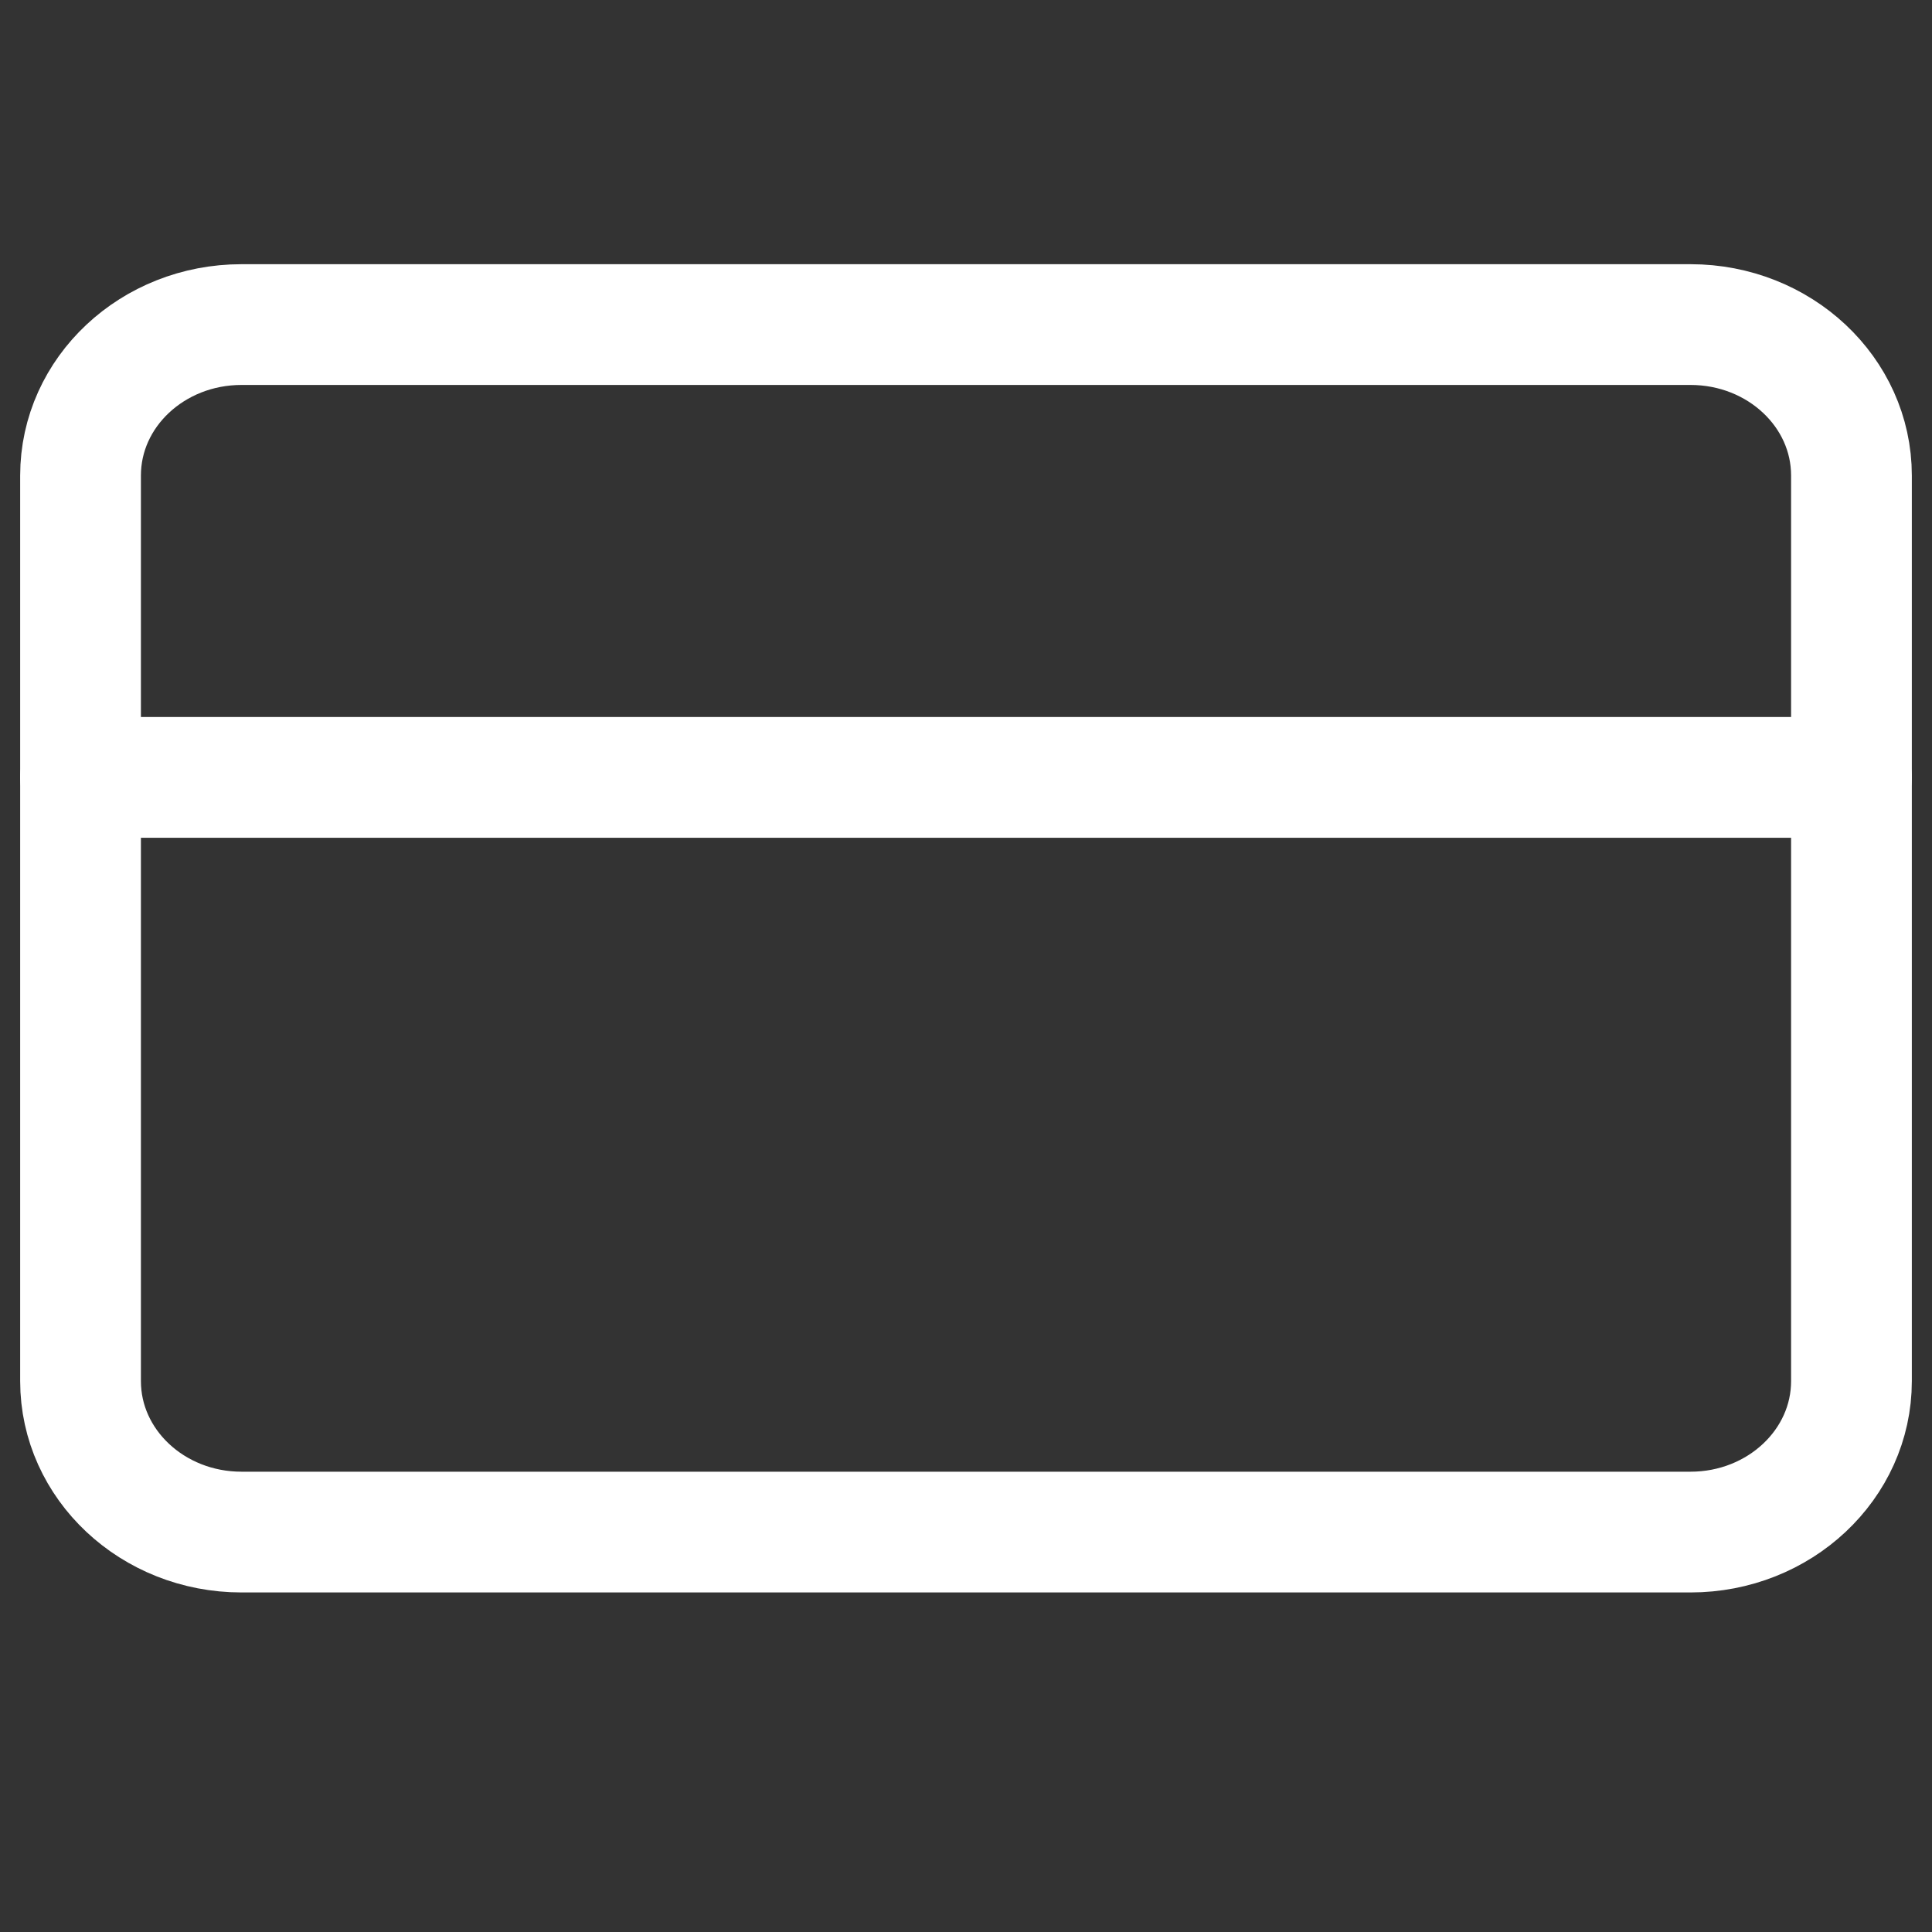 <svg width="16" height="16" viewBox="0 0 16 16" fill="none" xmlns="http://www.w3.org/2000/svg">
<rect x="0" y="0" width="16" height="16" fill="#333333" stroke="none"/>
<path d="M14 2.688H2C1.264 2.688 0.667 3.247 0.667 3.938V11.438C0.667 12.128 1.264 12.688 2 12.688H14C14.736 12.688 15.333 12.128 15.333 11.438V3.938C15.333 3.247 14.736 2.688 14 2.688Z" stroke="white" stroke-linecap="round" stroke-linejoin="round"/>
<path d="M0.667 6.438H15.333" stroke="white" stroke-linecap="round" stroke-linejoin="round"/>
</svg>
